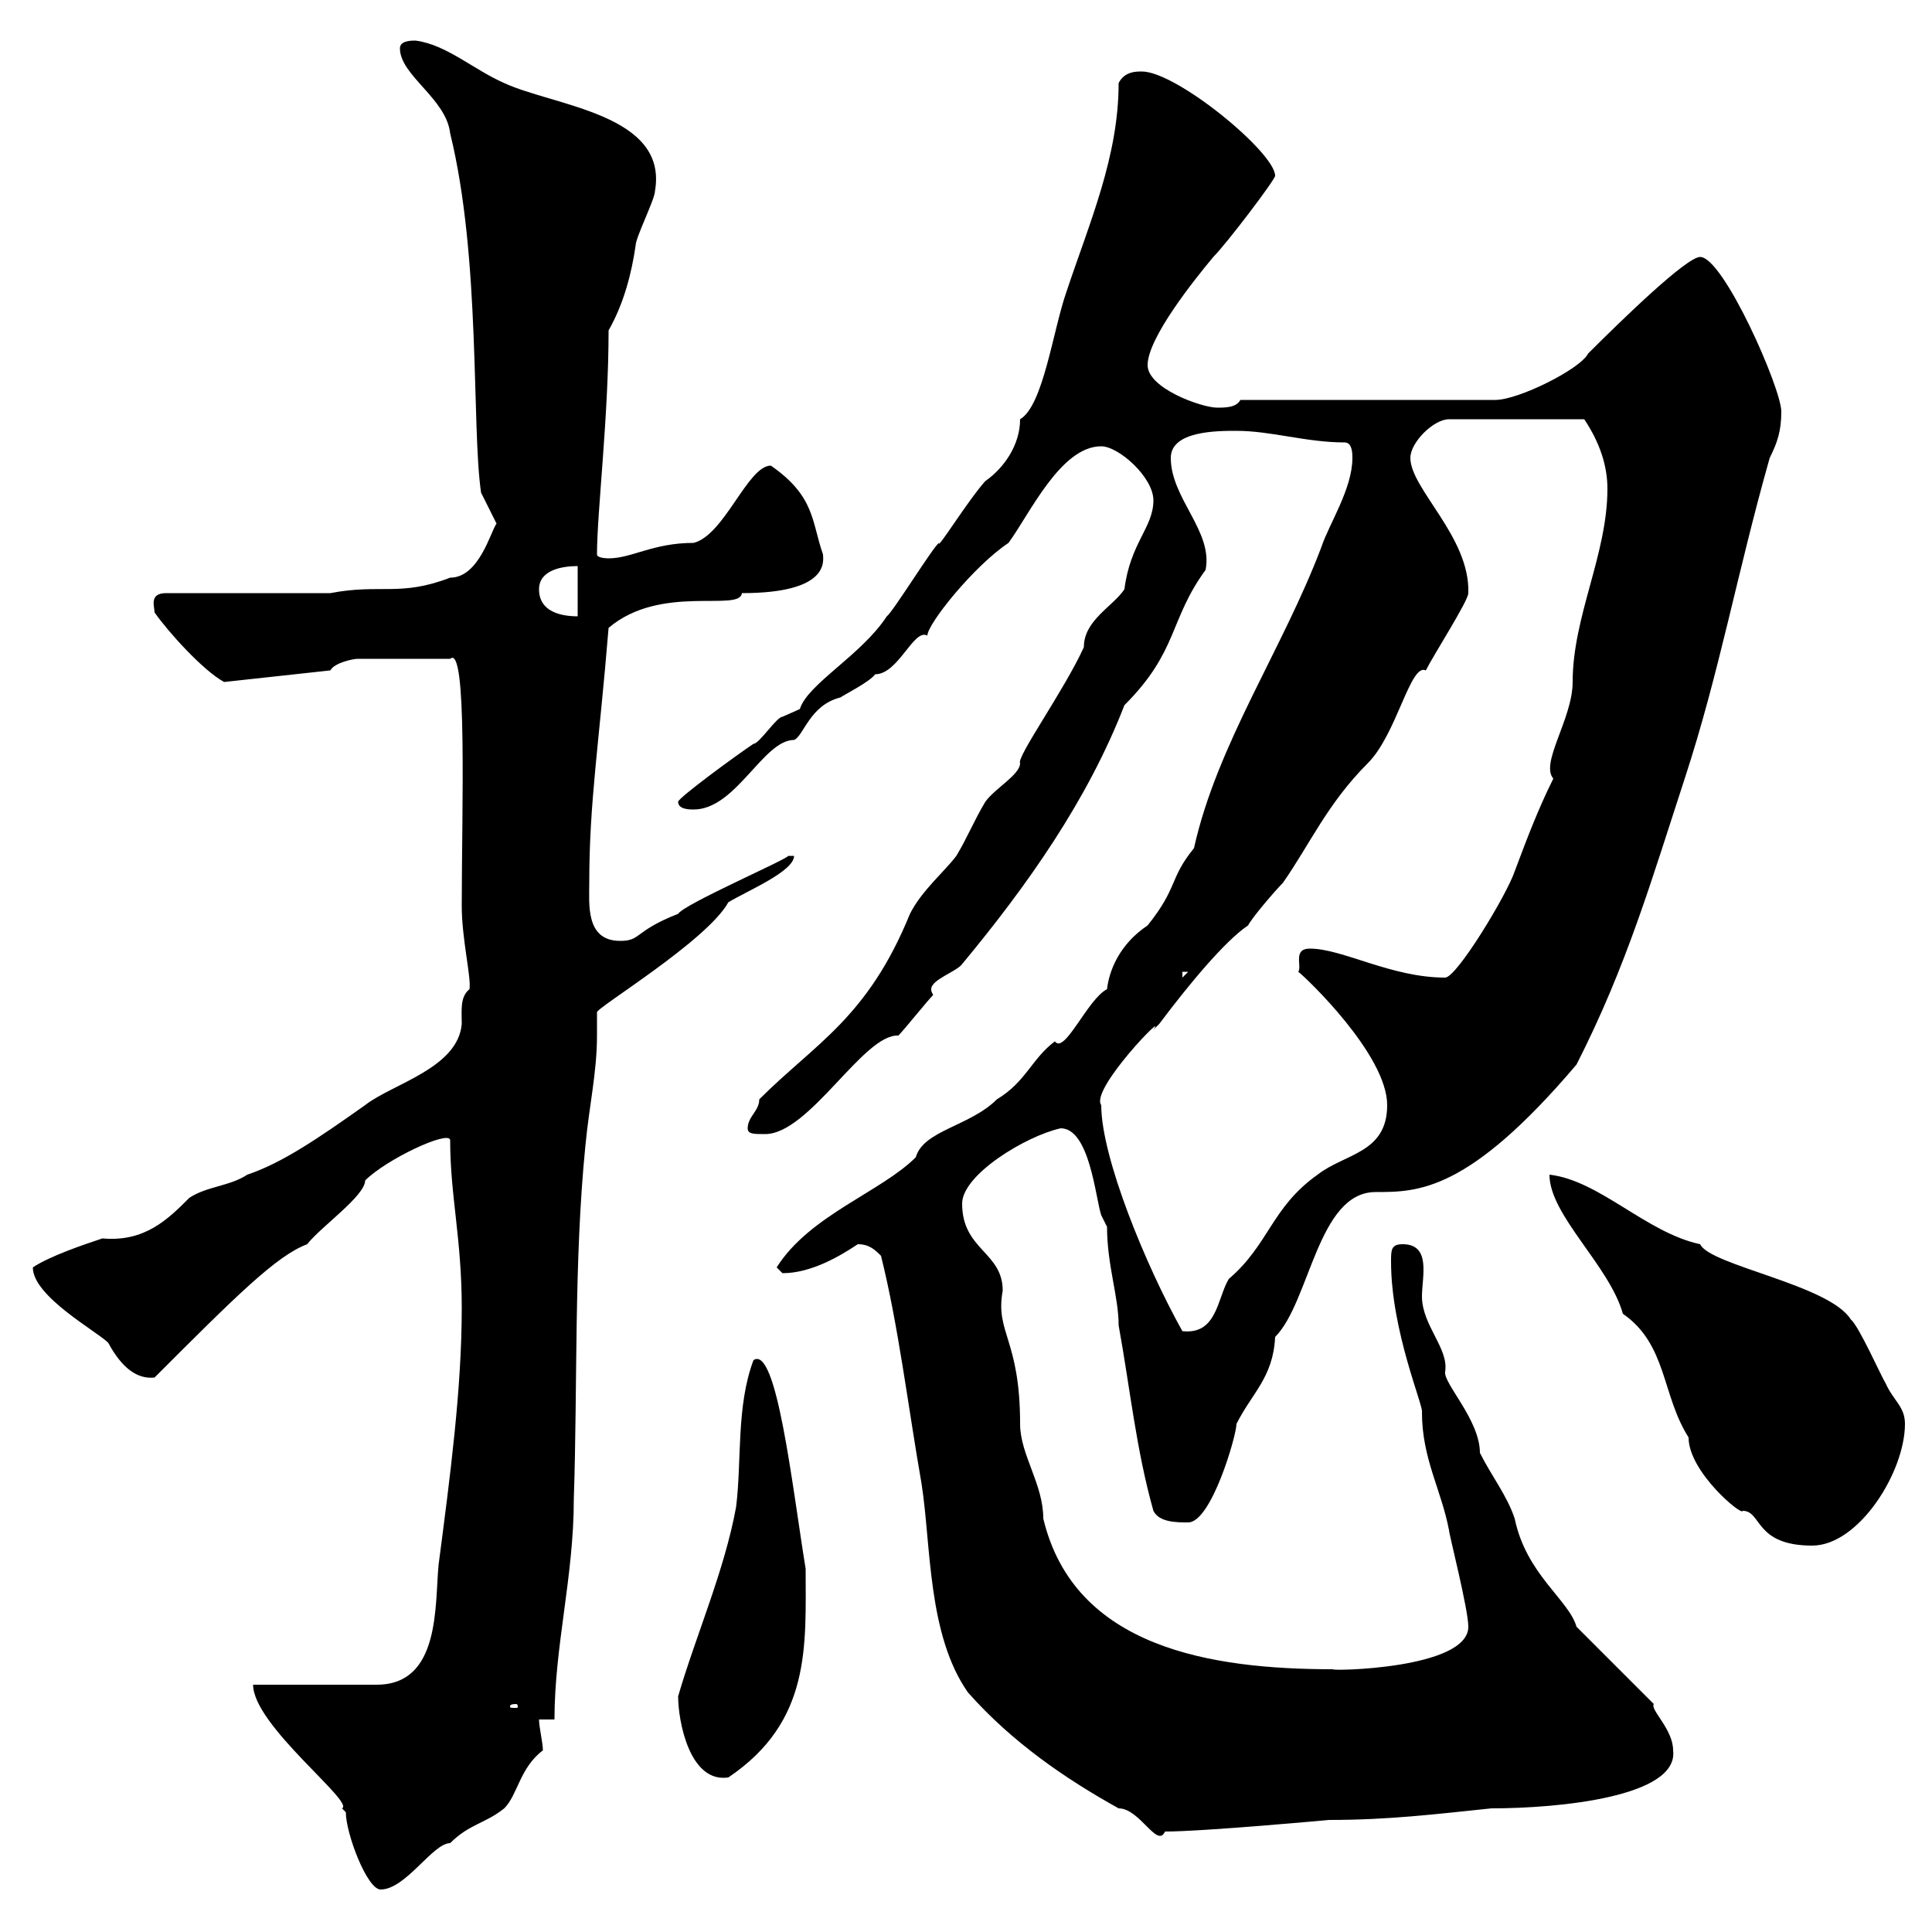 <svg xmlns="http://www.w3.org/2000/svg" xmlns:xlink="http://www.w3.org/1999/xlink" width="300" height="300"><path d="M39.30 261.60C39.30 267.90 55.20 279.90 53.10 280.80C53.10 280.80 53.70 281.40 53.70 281.40C53.70 284.70 57 293.40 59.10 293.40C63 293.40 67.20 286.20 69.90 286.20C72.90 283.20 75.30 283.20 78.30 280.80C80.40 278.70 80.70 274.50 84.30 271.80C84.30 270.60 83.70 268.20 83.70 267L86.10 267C86.10 255.60 89.10 244.80 89.10 232.80C89.70 214.80 89.10 195.90 90.90 177.90C91.50 171.60 92.70 166.50 92.70 160.80C92.70 159.90 92.70 158.40 92.70 157.20C92.40 156.60 109.80 146.10 113.10 140.10C116.10 138.30 123.30 135.30 123.30 132.90L122.40 132.90C122.10 133.50 106.20 140.40 105.30 141.90C98.40 144.60 99.60 146.10 96.30 146.10C90.90 146.10 91.50 140.40 91.50 137.10C91.50 124.50 93 115.80 94.50 97.50C102.60 90.60 114.90 95.10 115.20 92.10C129 92.10 127.80 87 127.80 86.10C126 81 126.60 77.10 119.70 72.30C116.10 72.30 112.50 83.10 107.70 84.30C101.40 84.30 98.10 86.70 94.50 86.70C94.50 86.70 92.70 86.70 92.70 86.10C92.70 79.50 94.50 64.80 94.50 51.30C96.90 47.10 98.10 42.30 98.70 38.10C98.70 36.90 101.70 30.90 101.70 29.70C103.80 17.70 86.10 16.50 78.30 12.90C73.50 10.80 69.30 6.90 64.50 6.30C63.90 6.30 62.10 6.30 62.10 7.50C62.10 11.70 69.30 15.30 69.90 20.70C74.70 40.20 73.20 66.30 74.70 76.50L77.10 81.30C76.20 82.50 74.40 89.70 69.90 89.70C62.10 92.70 59.10 90.60 51.30 92.10L25.80 92.10C23.10 92.10 24 94.20 24 95.10C26.10 98.10 31.50 104.10 34.80 105.90L51.30 104.10C51.90 102.90 54.90 102.30 55.50 102.30L69.90 102.30C72.60 99.90 71.70 125.70 71.70 140.70C71.70 145.80 73.20 151.80 72.90 153.60C71.40 154.80 71.70 156.90 71.70 159C71.10 165.90 60.90 168.30 56.70 171.60C49.50 176.70 43.80 180.60 38.40 182.40C35.70 184.20 32.10 184.20 29.40 186C26.10 189.30 22.50 192.90 15.90 192.30C13.20 193.20 7.80 195 5.10 196.80C5.10 201.30 15 206.70 16.80 208.50C18.90 212.40 21.30 214.20 24 213.90C36.60 201.30 42.90 195 47.70 193.20C49.80 190.50 56.70 185.70 56.70 183.30C60 180 69.60 175.50 69.90 177C69.90 185.70 71.70 192.30 71.70 203.10C71.70 215.70 69.90 229.20 68.10 243C67.50 249.30 68.40 261.60 58.50 261.60ZM136.80 195C139.50 205.80 141 218.40 143.10 230.40C144.60 240 144 253.80 150.30 262.80C157.20 270.60 165.60 276.30 173.70 280.80C177 280.80 179.70 287.10 180.90 284.40C186.90 284.40 206.40 282.60 206.40 282.60C215.70 282.60 222.90 281.70 231.60 280.80C242.10 280.80 260.70 279 259.80 271.80C259.80 268.50 256.20 265.50 256.80 264.60L244.80 252.60C243.60 248.40 237 244.50 235.20 235.80C234 232.20 231.60 229.20 229.80 225.60C229.80 220.50 224.10 214.80 224.40 213C225 209.40 220.80 205.80 220.80 201.30C220.80 198.30 222.30 193.20 217.80 193.20C216 193.20 216 194.10 216 195.90C216 206.70 221.10 218.40 220.80 219.30C220.80 226.50 223.80 231.30 225 237.60C225 238.20 228 249.90 228 252.60C228 259.20 206.40 259.50 207 259.20C188.10 259.20 166.80 255.90 162 235.80C162 230.40 158.40 225.90 158.40 221.10C158.40 207.90 154.50 207 155.70 200.40C155.70 194.40 149.40 194.10 149.40 186.90C149.40 182.40 159.30 176.40 164.70 175.20C169.20 175.20 170.10 186 171 188.70C171 188.70 171.90 190.50 171.90 190.50C171.90 196.50 173.70 201.30 173.70 205.80C175.50 215.70 176.40 225 179.10 234.60C180 236.40 182.70 236.40 184.50 236.40C188.10 236.40 192 222.90 192 221.10C194.40 216.30 197.70 213.90 198 207.60C203.40 202.20 204.60 185.10 213.60 185.10C220.20 185.10 228 185.10 244.80 165.30C252.60 150 256.50 136.50 261.60 120.90C267 104.40 269.70 89.10 274.80 71.10C276 68.70 276.60 66.90 276.60 63.90C276.60 60.30 267.60 39.90 264 39.90C261.90 39.90 252 49.50 246.60 54.90C245.40 57.30 235.80 62.10 232.20 62.10L192.60 62.10C192 63.30 190.20 63.30 189 63.30C186.60 63.30 178.20 60.30 178.20 56.70C178.20 52.50 185.40 43.50 188.40 39.90C190.50 37.80 198 27.90 198 27.30C198 23.70 182.70 11.10 177.30 11.10C176.40 11.10 174.60 11.10 173.70 12.90C173.70 24.30 169.20 34.50 165.60 45.30C163.50 51.30 162 63 158.40 65.10C158.40 69 156 72.60 153 74.70C150.30 77.70 145.50 85.50 145.80 84.30C144.90 84.90 138.60 95.10 137.70 95.70C133.80 101.70 125.40 106.20 124.20 110.10C124.20 110.10 121.50 111.30 121.50 111.30C120.60 111.30 117.90 115.50 117 115.50C114.30 117.30 105.30 123.90 105.30 124.50C105.30 125.70 107.10 125.70 107.70 125.70C114.30 125.70 118.50 114.90 123.30 114.90C124.80 114.30 125.70 109.50 130.50 108.30C131.40 107.70 135 105.90 135.90 104.70C139.50 104.70 141.90 97.50 144 98.70C144 96.90 151.20 87.90 156.60 84.30C159.90 79.80 164.70 69.30 171 69.30C173.70 69.30 179.10 74.10 179.10 77.70C179.10 81.90 175.50 84.30 174.60 91.50C172.80 94.20 168.30 96.30 168.30 100.50C165.30 107.10 157.80 117.60 158.40 118.50C158.40 120.30 154.50 122.40 153 124.50C151.20 127.50 150.30 129.90 148.50 132.90C146.70 135.30 143.10 138.30 141.30 141.90C134.70 158.10 126.60 162 117.90 170.70C117.90 172.50 116.10 173.40 116.10 175.20C116.10 176.10 117 176.10 118.80 176.10C125.70 176.10 134.10 160.50 139.50 160.80C140.40 159.90 144 155.40 144.90 154.50C144.60 153.90 144.60 153.90 144.60 153.60C144.60 152.10 148.50 150.90 149.40 149.70C159.60 137.40 168.90 124.20 174.60 109.50C183 101.10 181.50 96.30 187.20 88.50C188.40 82.50 181.80 77.40 181.80 71.10C181.80 66.90 189 66.90 192 66.90C197.40 66.90 202.80 68.70 208.80 68.70C210 68.70 210 70.50 210 71.10C210 75.90 206.40 81.30 205.20 84.90C199.20 100.80 189 115.50 185.40 131.70C181.50 136.50 183 137.70 178.20 143.70C173.70 146.70 172.20 150.90 171.90 153.60C168.90 155.10 165.30 163.80 163.80 161.70C160.20 164.40 159.30 168 154.80 170.70C150.60 174.90 143.40 175.50 142.20 179.70C136.80 185.10 125.70 188.70 120.60 196.80C120.60 196.80 121.50 197.70 121.50 197.70C126 197.70 130.50 195 133.20 193.20C135 193.20 135.90 194.10 136.80 195ZM105.30 263.40C105.30 267.30 107.10 276.90 113.10 276C126 267.30 125.10 255.60 125.10 243.60C123 230.70 120.60 208.80 117 211.20C114.30 218.40 115.20 226.80 114.30 234C112.50 243.90 108 254.10 105.30 263.40ZM80.10 264.60C80.40 264.60 80.40 264.90 80.40 264.90C80.40 265.20 80.40 265.20 80.10 265.20C79.20 265.20 79.20 265.20 79.20 264.90C79.20 264.90 79.20 264.60 80.10 264.60ZM240.60 182.40C240.60 188.70 249.90 196.50 252 204C258.90 208.80 258 216.60 262.20 223.20C262.20 228.60 270.60 235.50 270.60 234.60C273.60 234.60 272.40 240 281.40 240C288.60 240 295.80 228.60 295.80 221.10C295.80 218.40 294 217.50 292.80 214.80C292.20 213.90 288.60 205.80 287.40 204.90C284.10 199.50 265.50 196.50 264 193.20C255.60 191.40 248.40 183.30 240.60 182.40ZM171 171.60C169.20 169.20 181.50 156.60 179.10 159.90C179.10 159.90 180 159 180 159C184.50 153 190.20 146.10 193.80 143.70C194.40 142.50 198 138.30 199.20 137.10C203.40 131.10 206.10 124.80 212.40 118.50C216.90 114 219 102.90 221.40 104.10C222.60 101.70 228 93.30 228 92.10C228.30 83.40 219 75.90 219 71.10C219 68.70 222.60 65.10 225 65.10L246 65.10C248.40 68.70 249.60 72.30 249.60 75.90C249.60 86.10 244.20 95.70 244.20 105.90C244.20 111.60 239.10 118.50 241.20 120.90C238.80 125.70 237 130.50 235.20 135.30C234 138.90 226.20 151.80 224.40 151.80C216 151.80 208.50 147.30 203.40 147.30C200.70 147.30 202.20 150 201.60 150.90C202.80 151.80 215.40 163.80 215.40 171.60C215.40 179.10 208.80 179.10 204.60 182.40C197.40 187.50 197.10 193.20 190.80 198.60C189 201.60 189 207.30 183.60 206.70C177.90 196.50 171 179.70 171 171.60ZM183.60 150.90L184.50 150.90L183.60 151.80ZM83.70 91.50C83.70 88.50 87.30 87.90 89.70 87.90L89.70 95.70C87.30 95.70 83.70 95.10 83.70 91.50Z"/></svg>